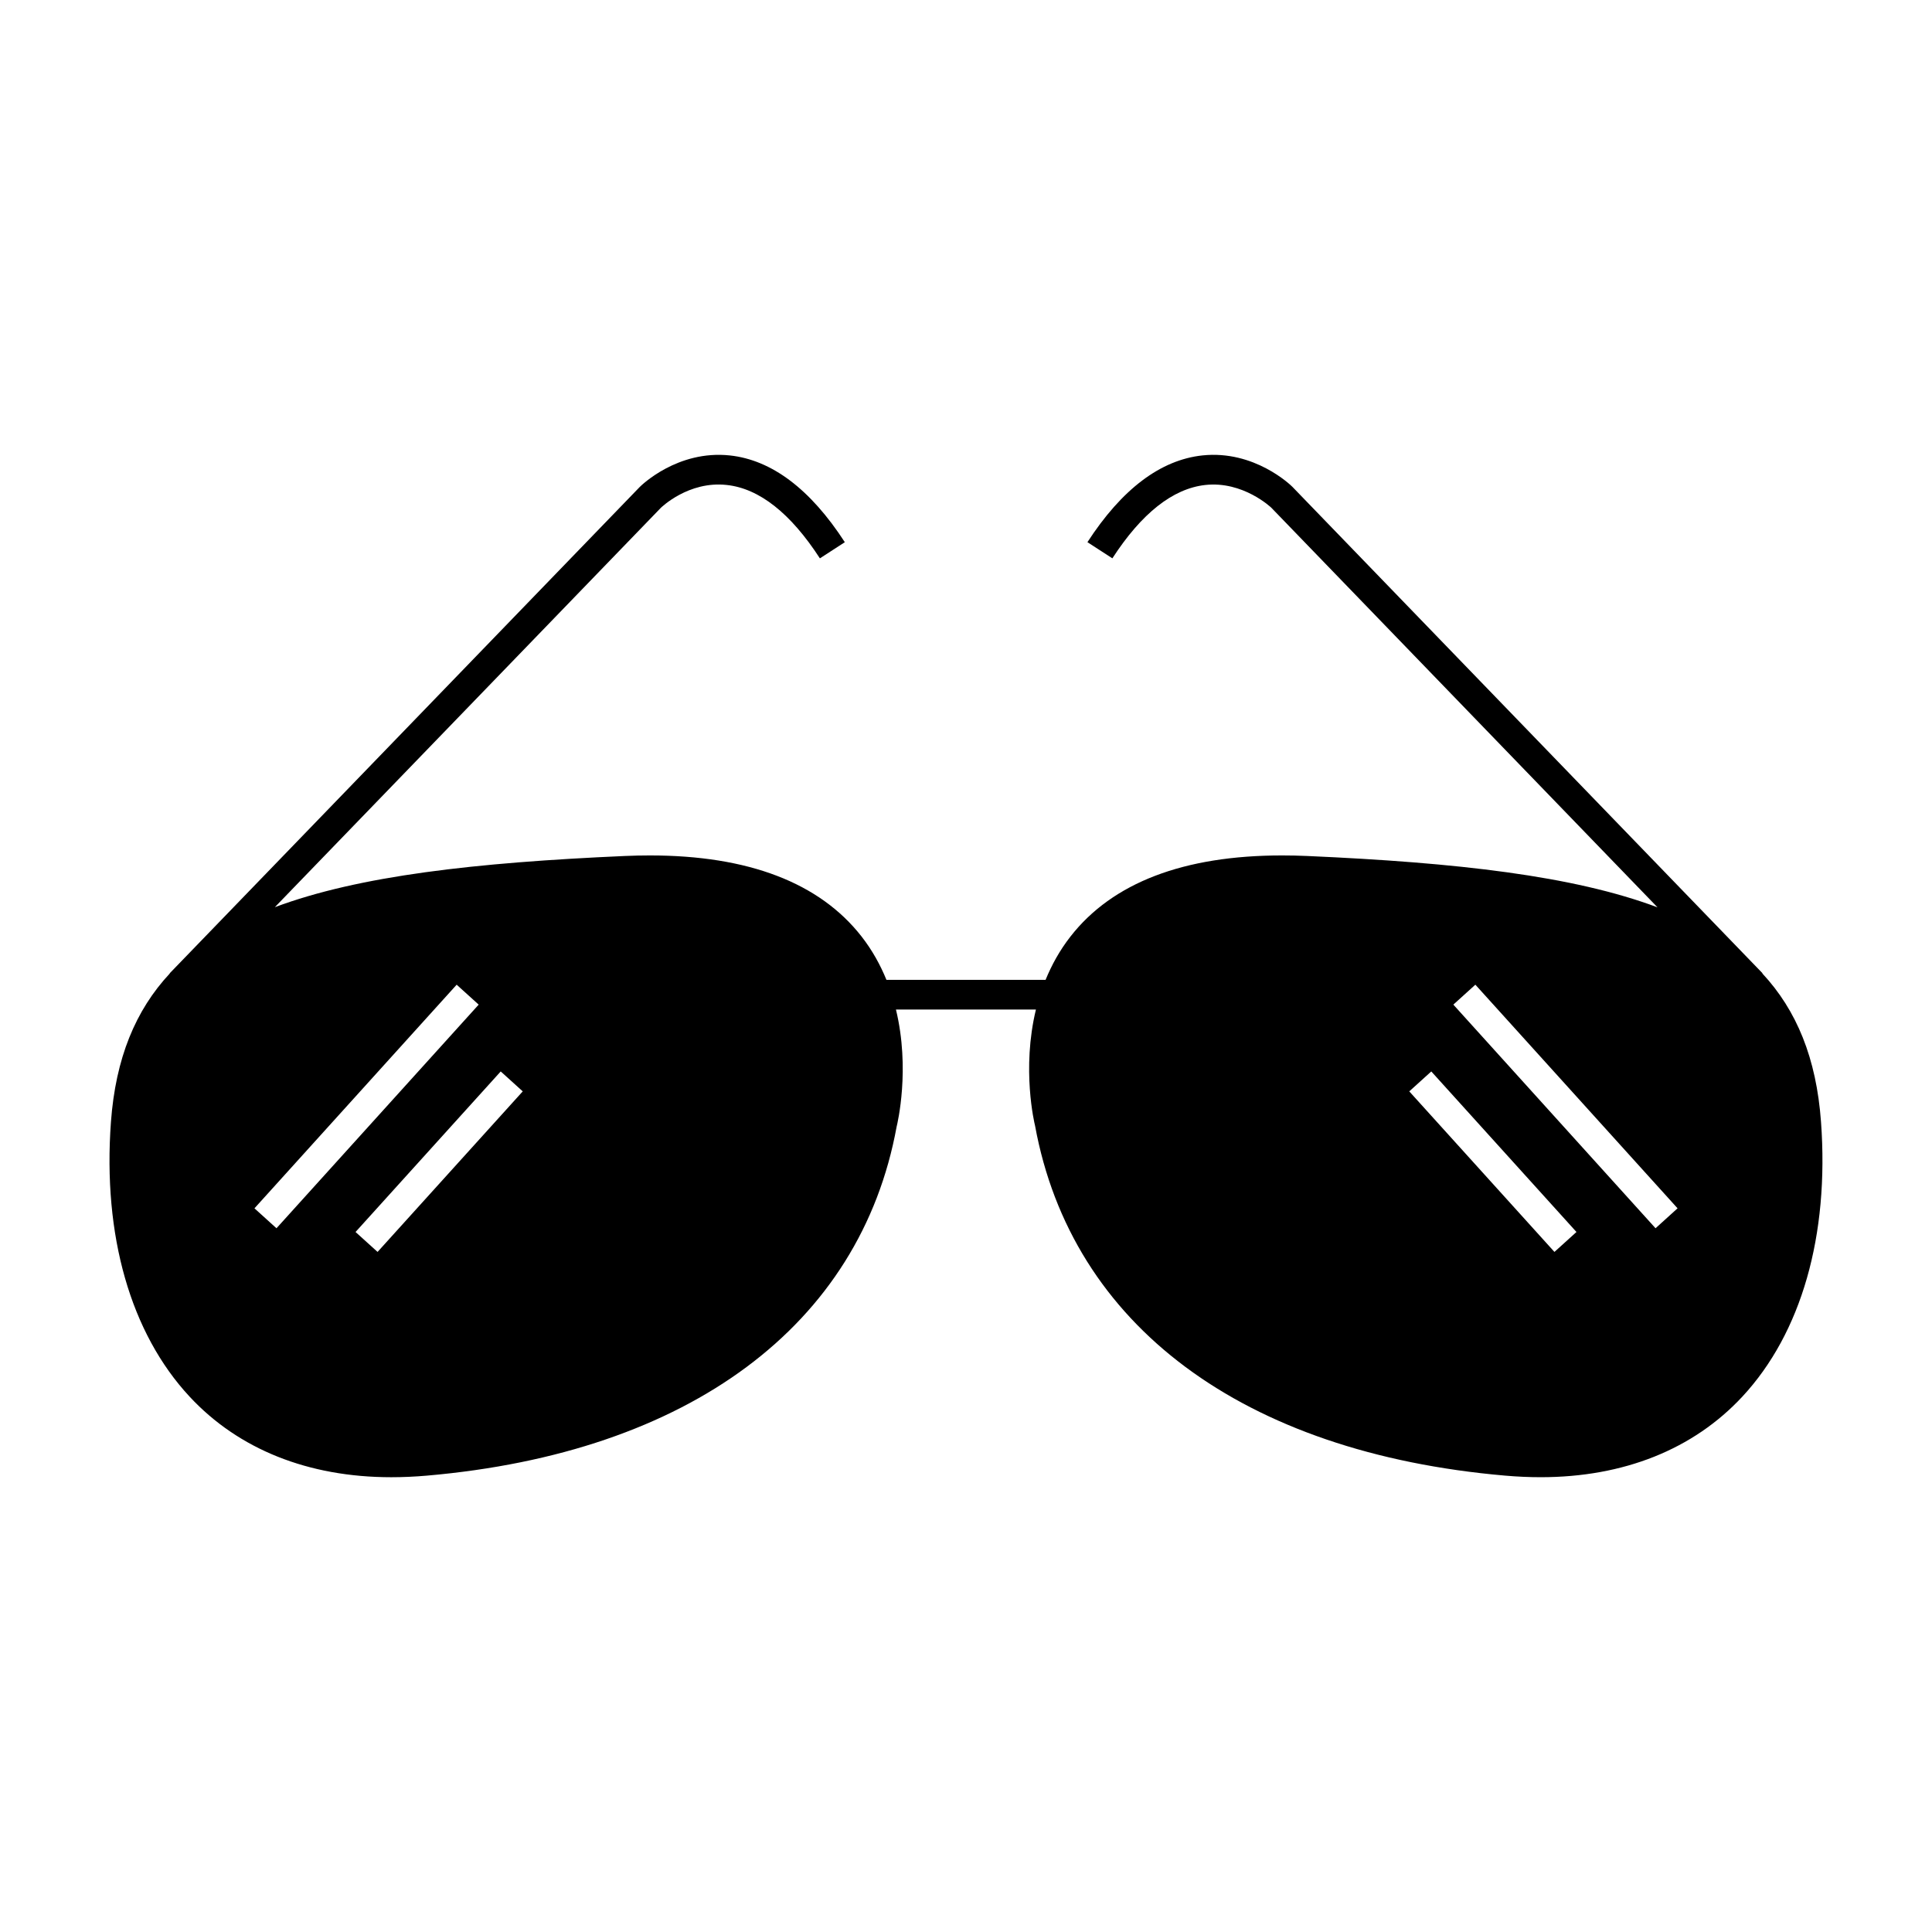 <?xml version="1.0" encoding="UTF-8"?>
<!-- Uploaded to: SVG Repo, www.svgrepo.com, Generator: SVG Repo Mixer Tools -->
<svg fill="#000000" width="800px" height="800px" version="1.1" viewBox="144 144 512 512" xmlns="http://www.w3.org/2000/svg">
 <path d="m611.04 401.96 0.043-0.043-1.188-1.227-123.41-127.69c-0.398-0.398-10.02-9.773-23.836-8.309-11.094 1.191-21.348 8.926-30.469 22.992l6.606 4.281c7.742-11.938 16.023-18.477 24.613-19.438 10.043-1.117 17.48 6 17.488 6l102.37 105.93c-22.305-8.371-53.137-11.855-92.801-13.609-2.297-0.102-4.519-0.148-6.676-0.148-26.086 0-44.961 7.227-56.09 21.484-2.867 3.668-4.992 7.559-6.598 11.484h-42.18c-1.605-3.926-3.727-7.812-6.59-11.484-11.133-14.254-30.004-21.484-56.09-21.484-2.156 0-4.371 0.047-6.676 0.148-39.613 1.746-70.418 5.227-92.723 13.57l102.29-105.83c0.074-0.074 7.328-7.18 17.453-6.066 8.621 0.922 16.934 7.469 24.703 19.449l6.606-4.281c-9.121-14.066-19.375-21.801-30.469-22.992-13.844-1.48-23.438 7.91-23.895 8.371l-123.01 127.27-1.539 1.594 0.035 0.035c-9.102 9.75-14.367 22.473-15.609 39.359-2.203 30.113 5.199 55.969 20.852 72.805 12.984 13.965 31.461 21.344 53.434 21.348 3.055 0 6.223-0.141 9.414-0.418 69.504-6.039 114.91-39.844 124.52-92.496 0.211-0.844 3.641-15.234-0.184-31.027h37.098c-3.824 15.77-0.41 30.109-0.234 30.781 9.672 52.895 55.078 86.695 124.58 92.738 3.195 0.277 6.367 0.418 9.422 0.418 21.98 0 40.453-7.383 53.434-21.348 15.648-16.836 23.055-42.691 20.852-72.805-1.223-16.871-6.465-29.602-15.551-39.352zm-346.02 2.996 5.836 5.281-53.586 59.262-5.836-5.281zm-26.797 65.535 38.473-42.547 5.836 5.281-38.473 42.547zm317.72 5.281-38.473-42.547 5.836-5.281 38.473 42.547zm26.793-6.273-53.586-59.266 5.836-5.281 53.586 59.262z"/>
</svg>